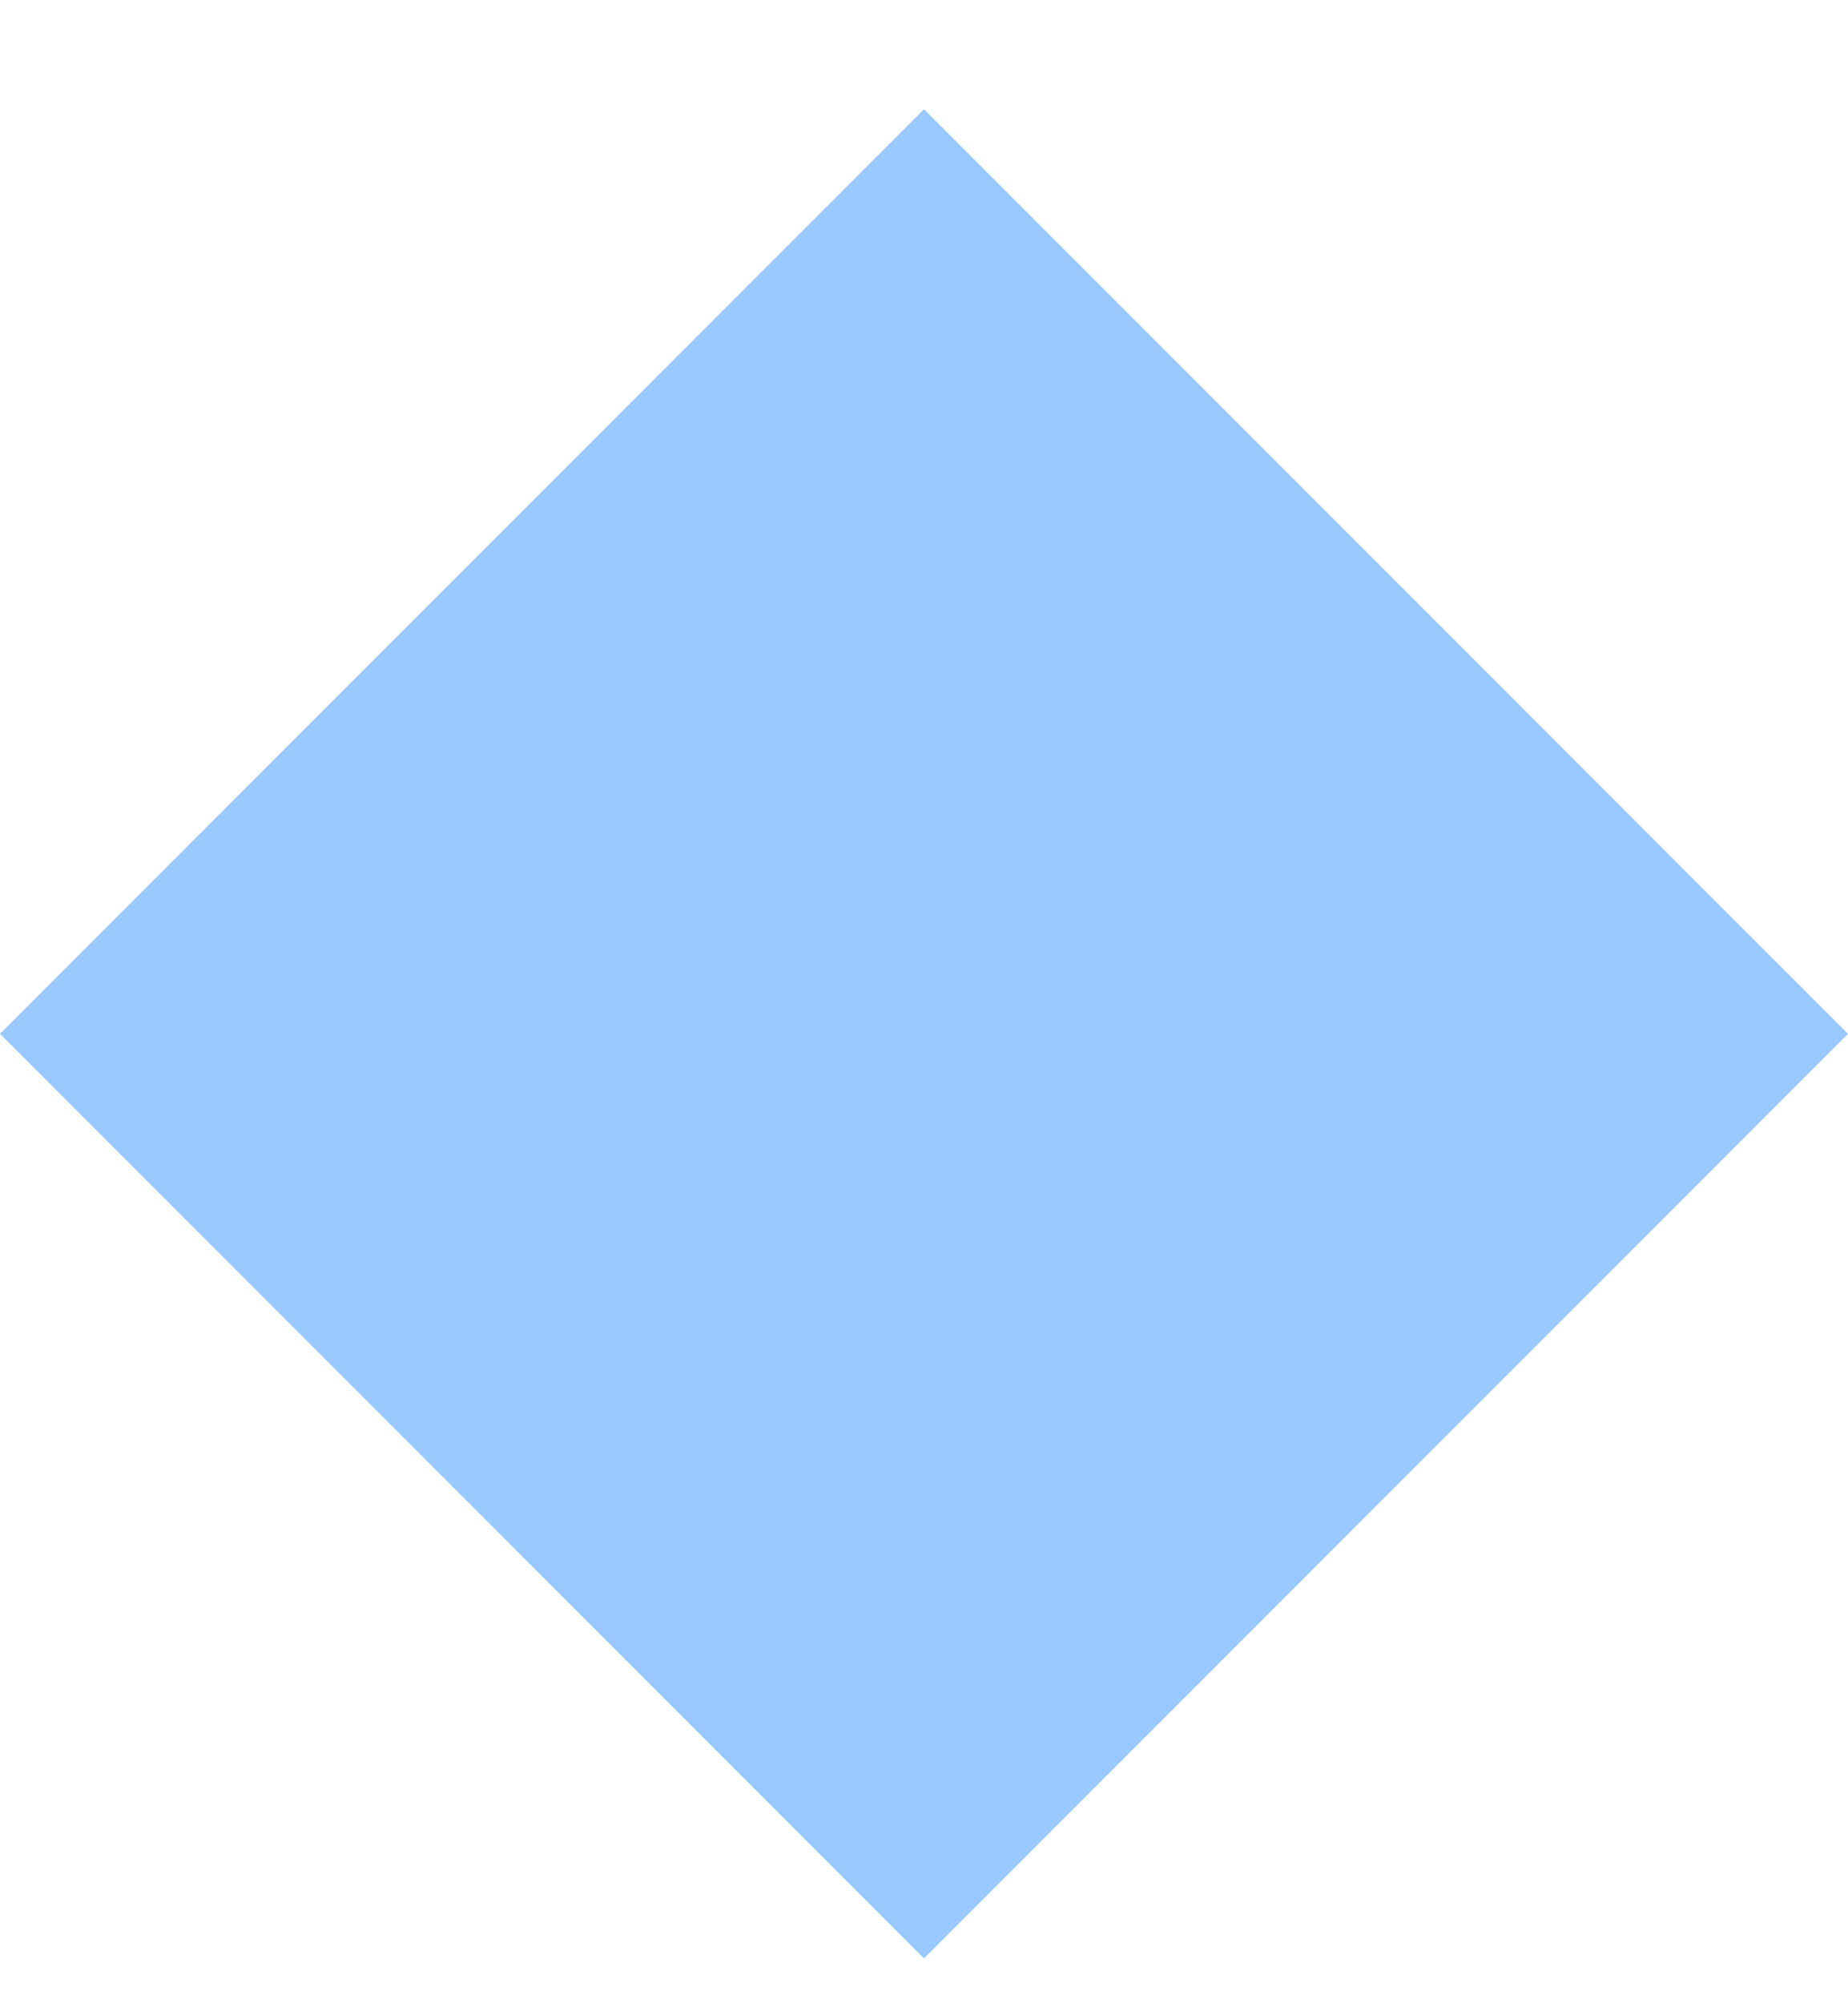 <?xml version="1.0" encoding="UTF-8"?> <svg xmlns="http://www.w3.org/2000/svg" width="12" height="13" viewBox="0 0 12 13" fill="none"><path d="M0 6.709L6 0.709L12 6.709L6 12.709L0 6.709Z" fill="#99C8FF"></path></svg> 